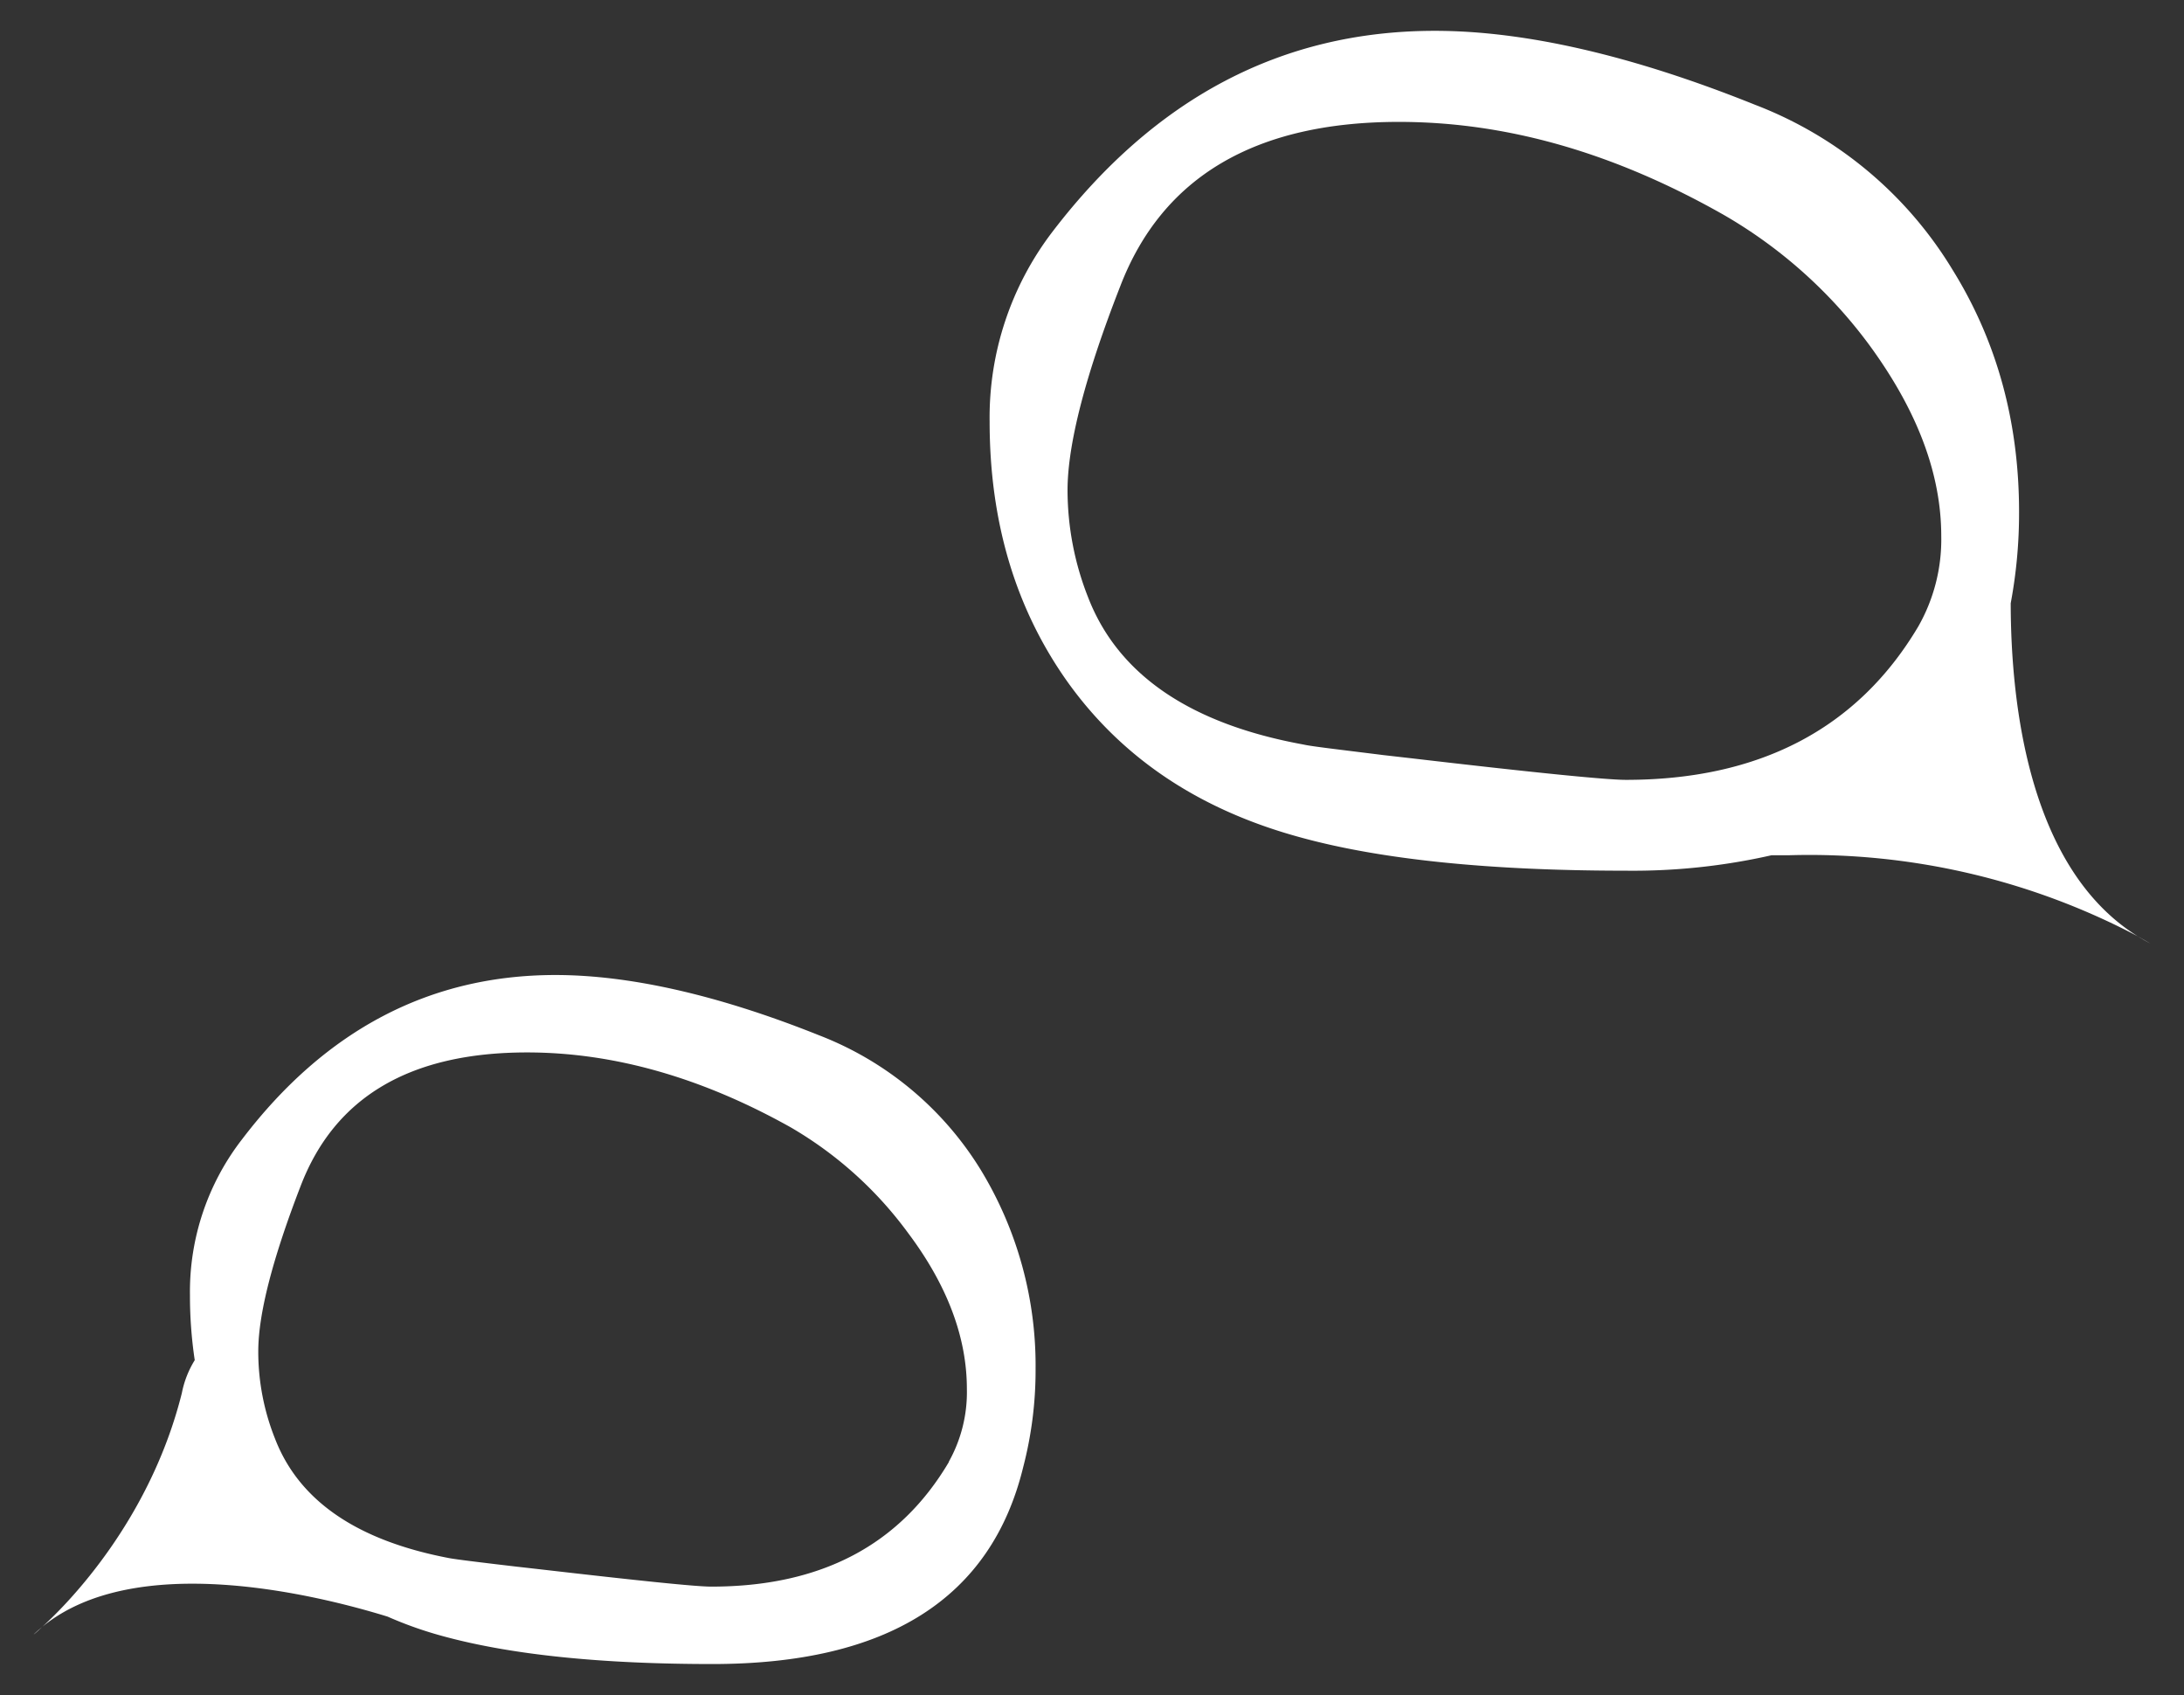 <svg id="Livello_1" data-name="Livello 1" xmlns="http://www.w3.org/2000/svg" viewBox="0 0 384 298"><rect x="0" y="0" width="384" height="298" fill="#333333" stroke="none"/><defs><style>.cls-1{fill:#fff;fill-rule:evenodd;}</style></defs><path class="cls-1" d="M353.53,106.06A86.12,86.12,0,0,0,355,90q0-23.74-11.7-42.58a69.74,69.74,0,0,0-34.72-29c-21.55-8.66-40.4-13-56.3-13-26.92,0-49.24,11.82-67.2,35.28A53.75,53.75,0,0,0,174,74.12q0,26.43,13.65,45.69c9.62,13.48,23.22,22.55,40.91,27.38,14.27,3.94,33.45,5.88,57.33,5.88a110.13,110.13,0,0,0,25.61-2.72c1,0,2,0,3.18,0a123.67,123.67,0,0,1,61.21,14.26C356.81,152.75,353.56,124.07,353.53,106.06Zm-105,27.29-5.26-.6c-8-1-12.66-1.53-14.09-1.86-20-3.65-32.63-12.33-37.87-25.89a51.44,51.44,0,0,1-3.61-18.81c0-8,3.06-20,9.26-35.85,7.39-19.25,23.76-28.91,49-28.91,18.87,0,37.75,5.38,57,16.28a83.82,83.82,0,0,1,25.64,22.85C337,72,341.32,83.16,341.32,94.29a30.9,30.9,0,0,1-4.06,15.88c-10.62,17.86-27.81,26.93-51.4,26.93C282.47,137.1,269.92,135.85,248.52,133.35Z"/><path class="cls-1" d="M375.86,164.6c.71.44,1.45.87,2.21,1.27C378.07,165.87,377.29,165.39,375.86,164.6Z"/><path class="cls-1" d="M7.43,286c-.51.42-1,.86-1.5,1.32C5.93,287.36,6.49,286.91,7.43,286Z"/><path class="cls-1" d="M144,182c-17.73-7.09-33.3-10.59-46.34-10.59q-33.12,0-55.13,28.92a43.72,43.72,0,0,0-9.13,27.4,76.29,76.29,0,0,0,.84,11.39,17.28,17.28,0,0,0-2.27,5.8C26.4,267.17,12.1,281.76,7.43,286c16.5-13.52,48.37-5.6,60.71-1.8a68.32,68.32,0,0,0,10,3.51c11.79,3.19,27.49,4.83,47.11,4.83,30.72,0,49-11.47,54.65-34.6a67.45,67.45,0,0,0,2.18-17.21,66.16,66.16,0,0,0-9.6-35A57.75,57.75,0,0,0,144,182Zm22.85,75c-8.67,14.69-22.58,21.93-41.78,21.93-2.79,0-12.92-1.06-30.35-3.07l-4.23-.48c-6.49-.76-10.33-1.24-11.46-1.45-16.21-3.07-26.5-10.07-30.71-21.1a41.26,41.26,0,0,1-2.91-15.26q0-9.78,7.45-29.07c6-15.65,19.23-23.48,39.83-23.48,15.19,0,30.67,4.4,46.32,13.16a67.84,67.84,0,0,1,20.69,18.63C166.59,226,170,235.16,170,244.17A25.07,25.07,0,0,1,166.81,257Z"/></svg>